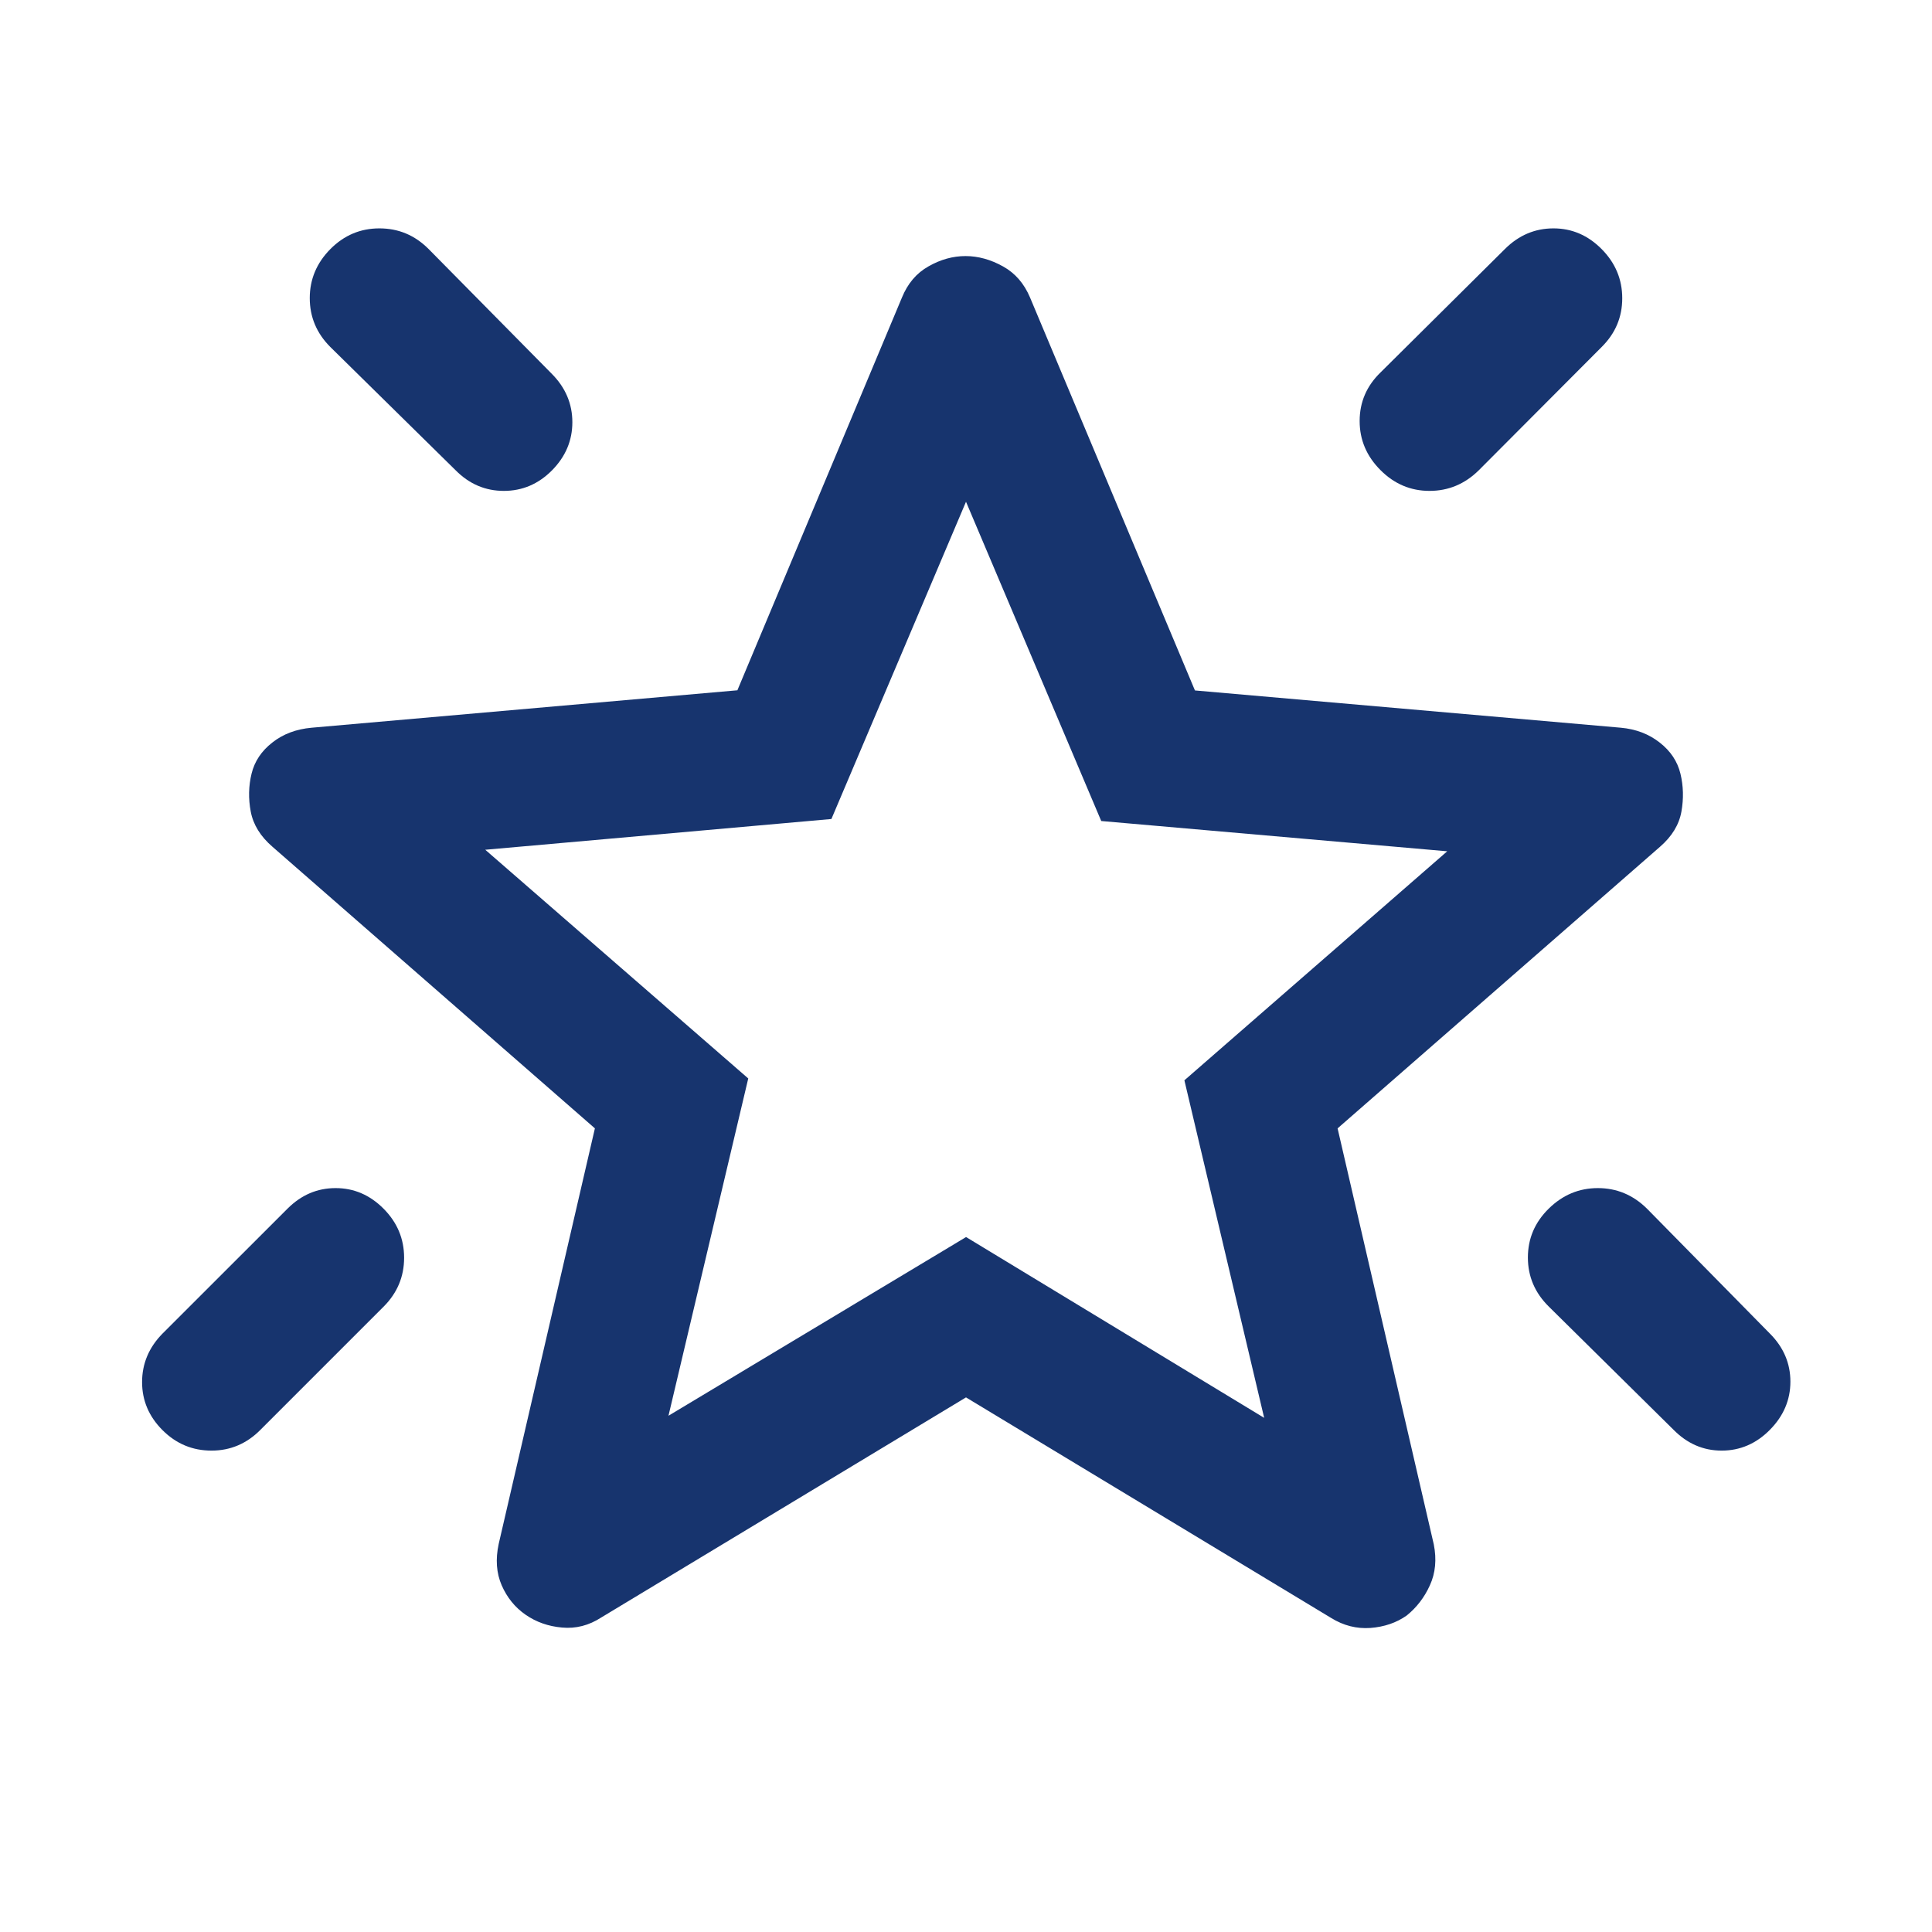<?xml version="1.0" encoding="UTF-8"?> <svg xmlns="http://www.w3.org/2000/svg" width="24" height="24" viewBox="0 0 24 24" fill="none"><path d="M19.239 15.014C19.412 14.844 19.615 14.759 19.849 14.759C20.083 14.759 20.287 14.844 20.459 15.014L21.986 16.566C22.156 16.736 22.241 16.936 22.241 17.163C22.241 17.39 22.156 17.59 21.986 17.762C21.816 17.934 21.616 18.02 21.387 18.02C21.158 18.02 20.958 17.933 20.787 17.759L19.241 16.232C19.067 16.061 18.98 15.857 18.98 15.622C18.98 15.386 19.066 15.184 19.239 15.014ZM19.897 3.095C20.067 3.267 20.152 3.47 20.152 3.705C20.152 3.94 20.067 4.141 19.897 4.31L18.369 5.843C18.196 6.013 17.992 6.098 17.758 6.098C17.524 6.098 17.321 6.012 17.151 5.842C16.977 5.669 16.89 5.465 16.89 5.23C16.89 4.995 16.977 4.793 17.151 4.625L18.697 3.091C18.869 2.921 19.069 2.837 19.298 2.837C19.527 2.837 19.727 2.923 19.897 3.095ZM4.104 3.094C4.275 2.922 4.478 2.837 4.713 2.837C4.949 2.837 5.151 2.921 5.322 3.091L6.855 4.644C7.025 4.815 7.11 5.016 7.11 5.245C7.11 5.474 7.025 5.673 6.857 5.843C6.688 6.013 6.489 6.098 6.259 6.098C6.029 6.098 5.83 6.013 5.661 5.843L4.103 4.31C3.933 4.14 3.848 3.937 3.848 3.703C3.848 3.469 3.934 3.266 4.104 3.094ZM4.765 15.015C4.935 15.186 5.02 15.389 5.02 15.624C5.02 15.859 4.935 16.062 4.765 16.232L3.238 17.759C3.067 17.933 2.863 18.02 2.628 18.02C2.392 18.02 2.189 17.936 2.019 17.766C1.85 17.597 1.765 17.398 1.765 17.169C1.765 16.939 1.85 16.738 2.019 16.566L3.572 15.014C3.742 14.844 3.941 14.759 4.169 14.759C4.396 14.759 4.595 14.844 4.765 15.015ZM8.304 17.587L12.001 15.367L15.704 17.613L14.713 13.42L17.978 10.575L13.68 10.199L12 6.233L10.328 10.174L6.028 10.556L9.295 13.397L8.304 17.587ZM12 17.359L7.469 20.093C7.316 20.192 7.154 20.234 6.982 20.218C6.81 20.203 6.659 20.149 6.528 20.058C6.397 19.967 6.299 19.846 6.232 19.693C6.166 19.541 6.154 19.37 6.195 19.179L7.39 14.017L3.386 10.52C3.236 10.391 3.146 10.245 3.115 10.083C3.084 9.92 3.088 9.763 3.125 9.611C3.162 9.458 3.248 9.329 3.383 9.224C3.517 9.118 3.68 9.057 3.871 9.04L9.16 8.575L11.204 3.697C11.275 3.523 11.384 3.393 11.534 3.309C11.683 3.224 11.836 3.181 11.994 3.181C12.151 3.181 12.306 3.224 12.459 3.309C12.611 3.393 12.723 3.523 12.796 3.697L14.844 8.577L20.135 9.04C20.322 9.057 20.482 9.118 20.617 9.224C20.752 9.329 20.838 9.458 20.875 9.611C20.912 9.763 20.916 9.921 20.887 10.083C20.858 10.245 20.769 10.391 20.62 10.52L16.616 14.017L17.811 19.185C17.848 19.372 17.832 19.541 17.763 19.692C17.695 19.843 17.598 19.969 17.474 20.069C17.346 20.159 17.195 20.21 17.024 20.223C16.852 20.235 16.69 20.194 16.536 20.099L12 17.359Z" fill="#17346E"></path></svg> 